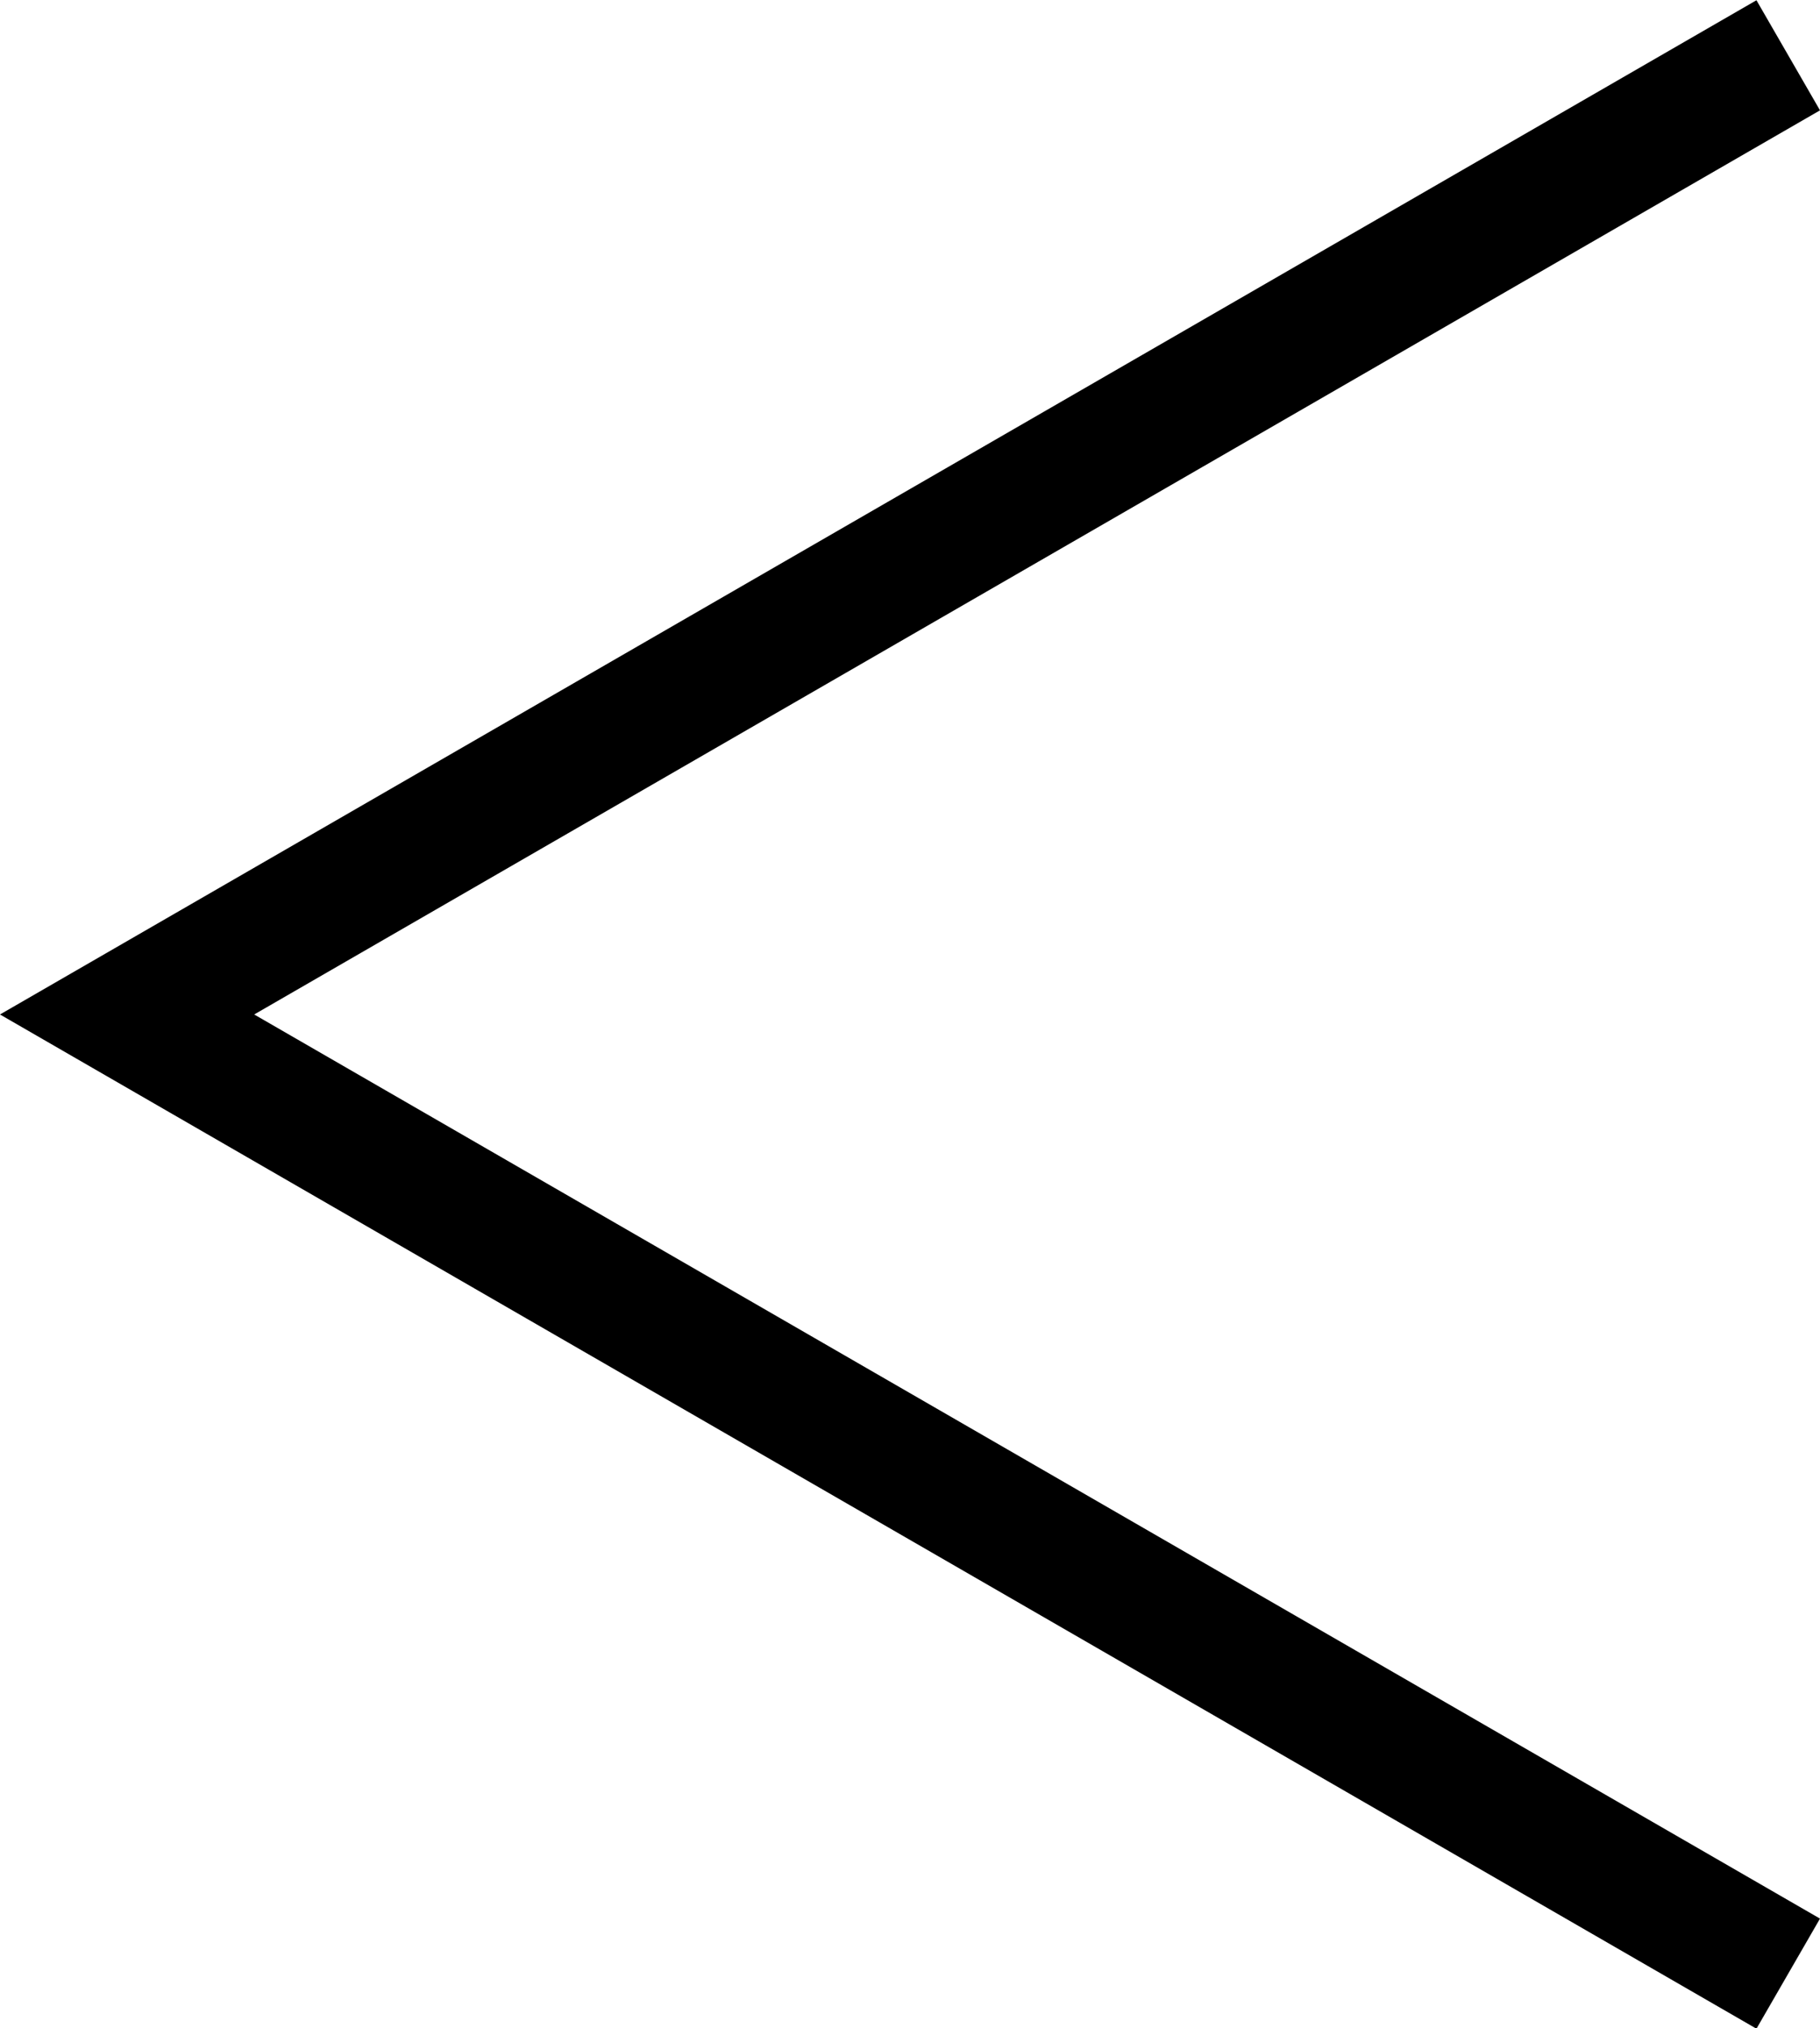 <svg xmlns="http://www.w3.org/2000/svg" viewBox="0 0 28.64 31.91"><defs><style>.cls-1{fill:none;stroke:#000;stroke-miterlimit:10;stroke-width:2px;}</style></defs><title>velaki</title><g id="Layer_2" data-name="Layer 2"><g id="Layer_1-2" data-name="Layer 1"><polyline class="cls-1" points="28.14 31.05 2 15.96 28.14 0.87"/></g></g></svg>